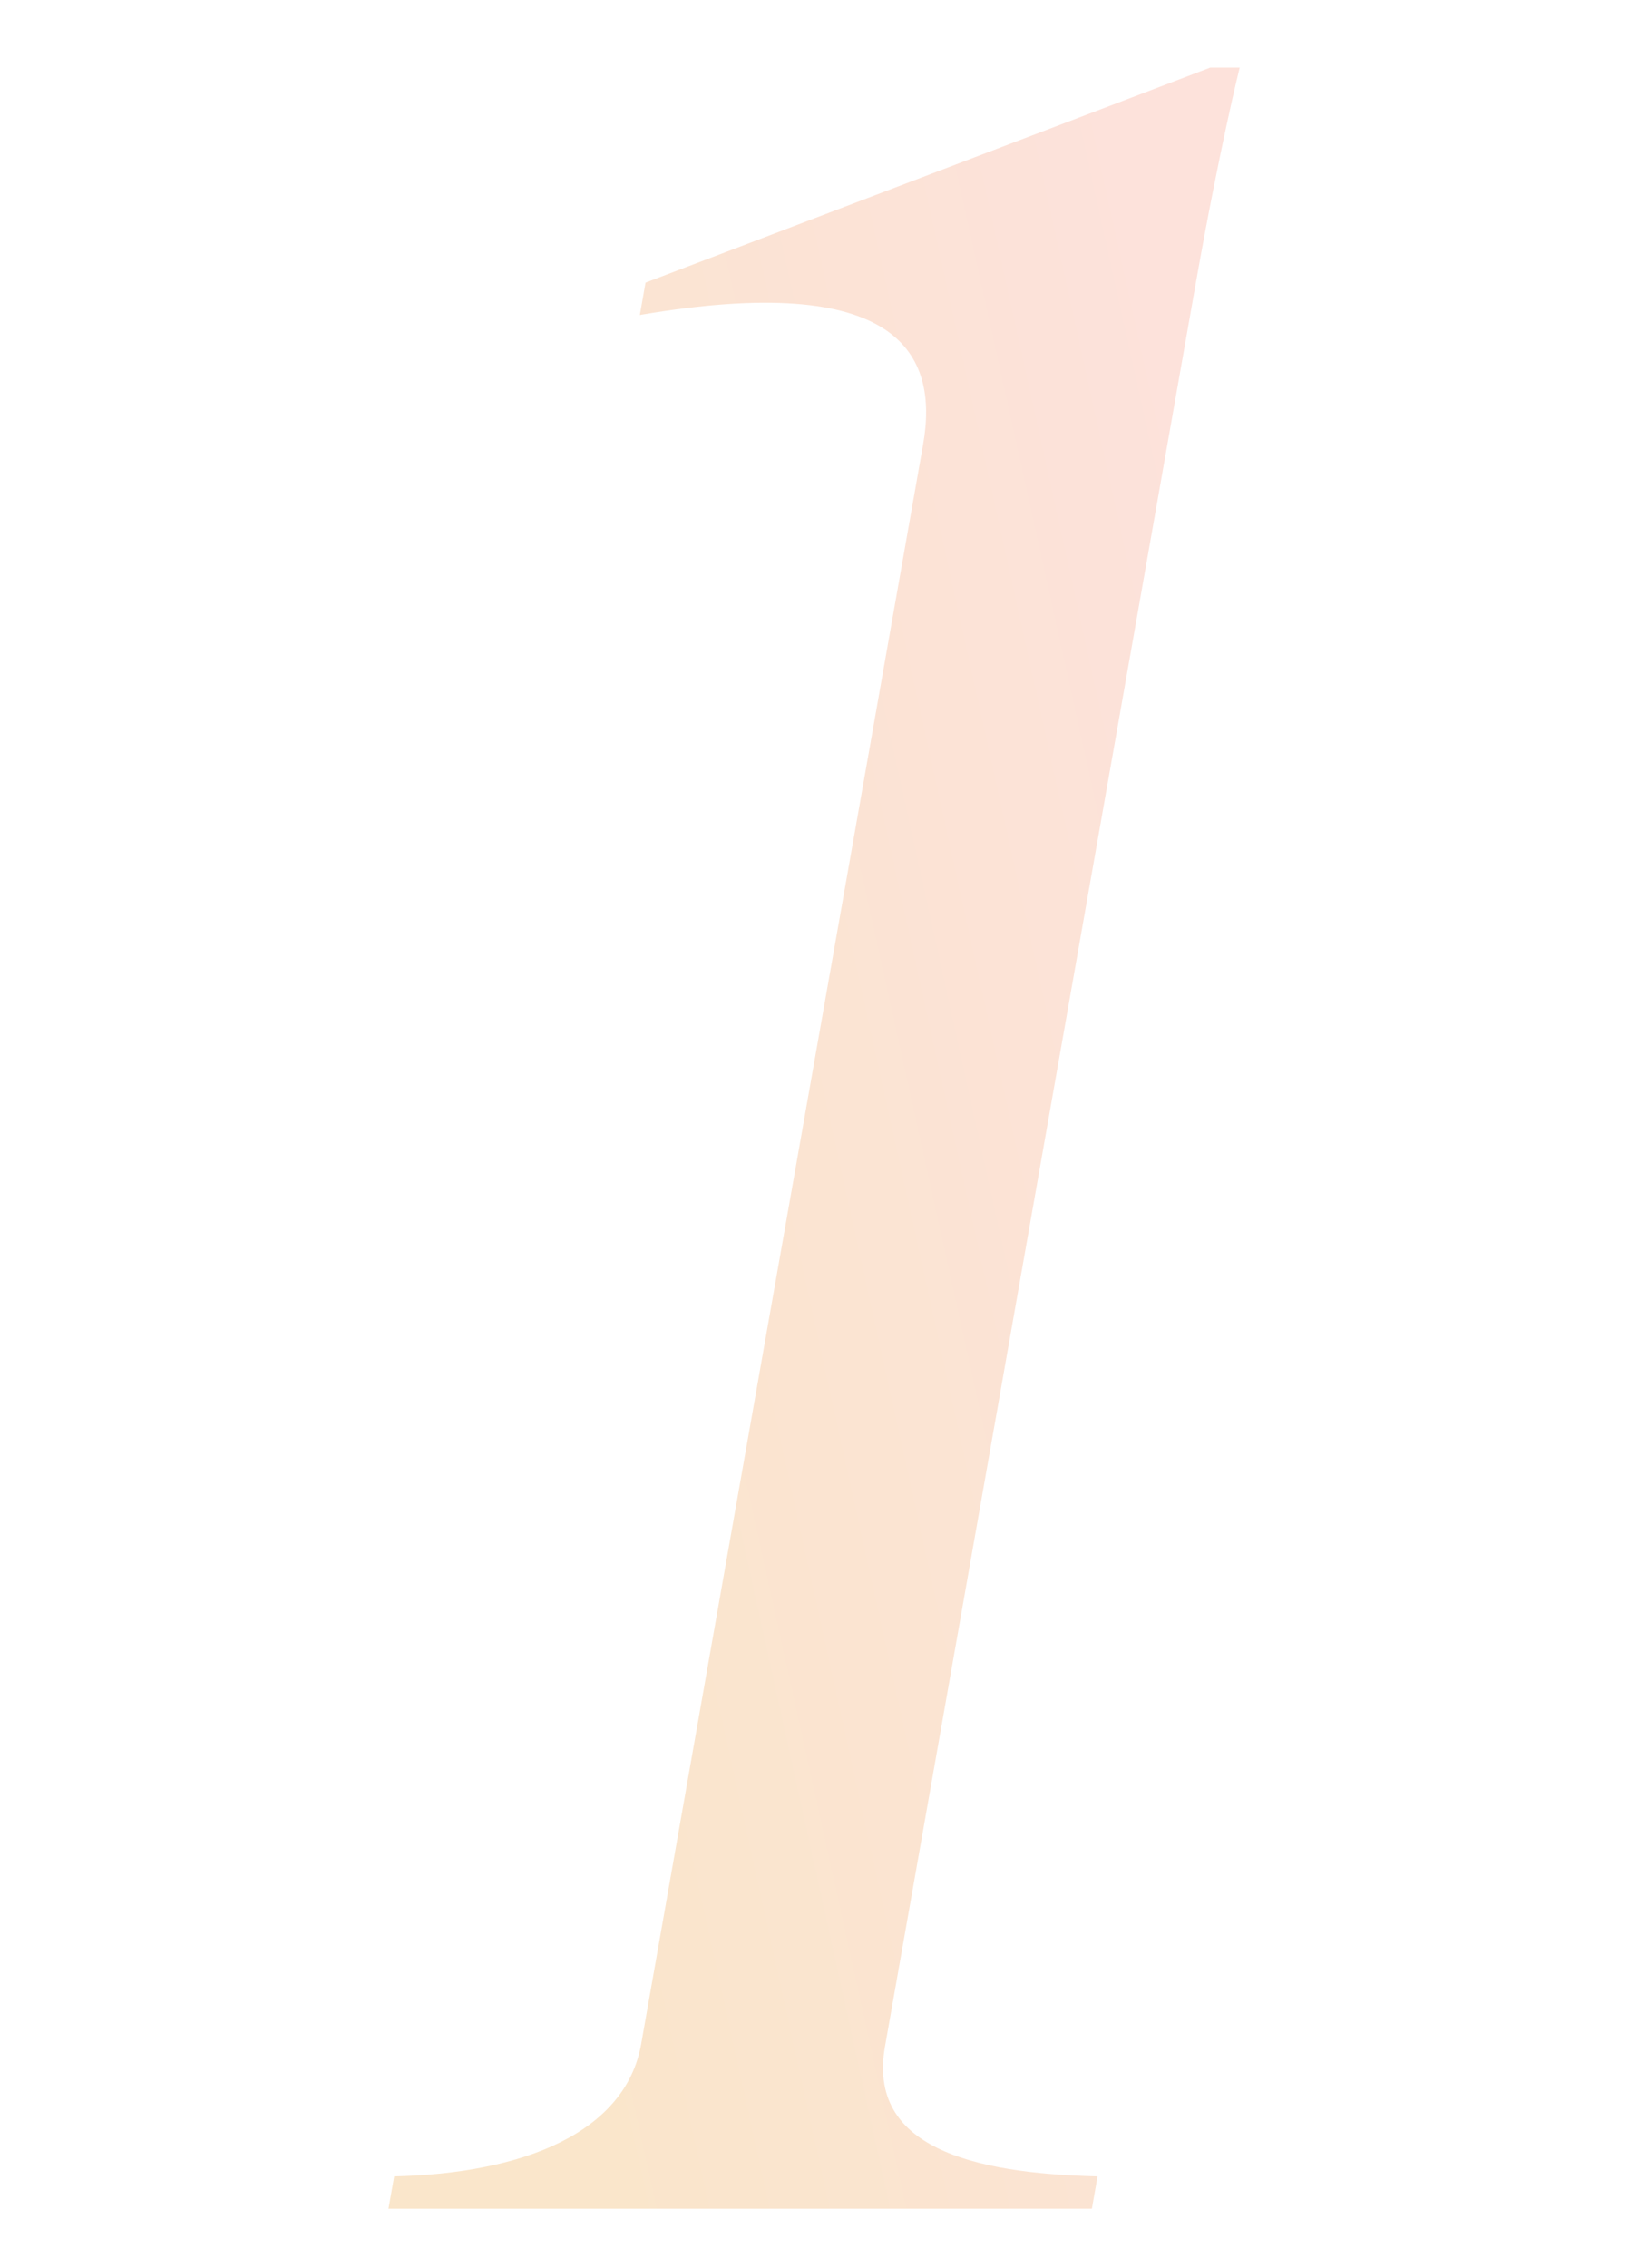 <svg fill="none" height="77" viewBox="0 0 56 77" width="56" xmlns="http://www.w3.org/2000/svg" xmlns:xlink="http://www.w3.org/1999/xlink"><linearGradient id="a" gradientUnits="userSpaceOnUse" x1="38.498" x2="6.961" y1="2.295" y2="9.25"><stop offset="0" stop-color="#f99f8a"/><stop offset="1" stop-color="#efac54"/></linearGradient><path d="m37.102 75 .194-1.1c-4.283-.1-7.824-1.001-7.225-4.401l10.566-59.903c.812-4.601 1.488-7.301 1.488-7.301h-1l-19.189 7.301-.194 1.1c8.765-1.5 10.171 1.3 9.625 4.4l-9.578 54.303c-.53 3-3.977 4.401-8.395 4.501l-.194 1.1z" fill="url(#a)" fill-opacity=".3"/></svg>